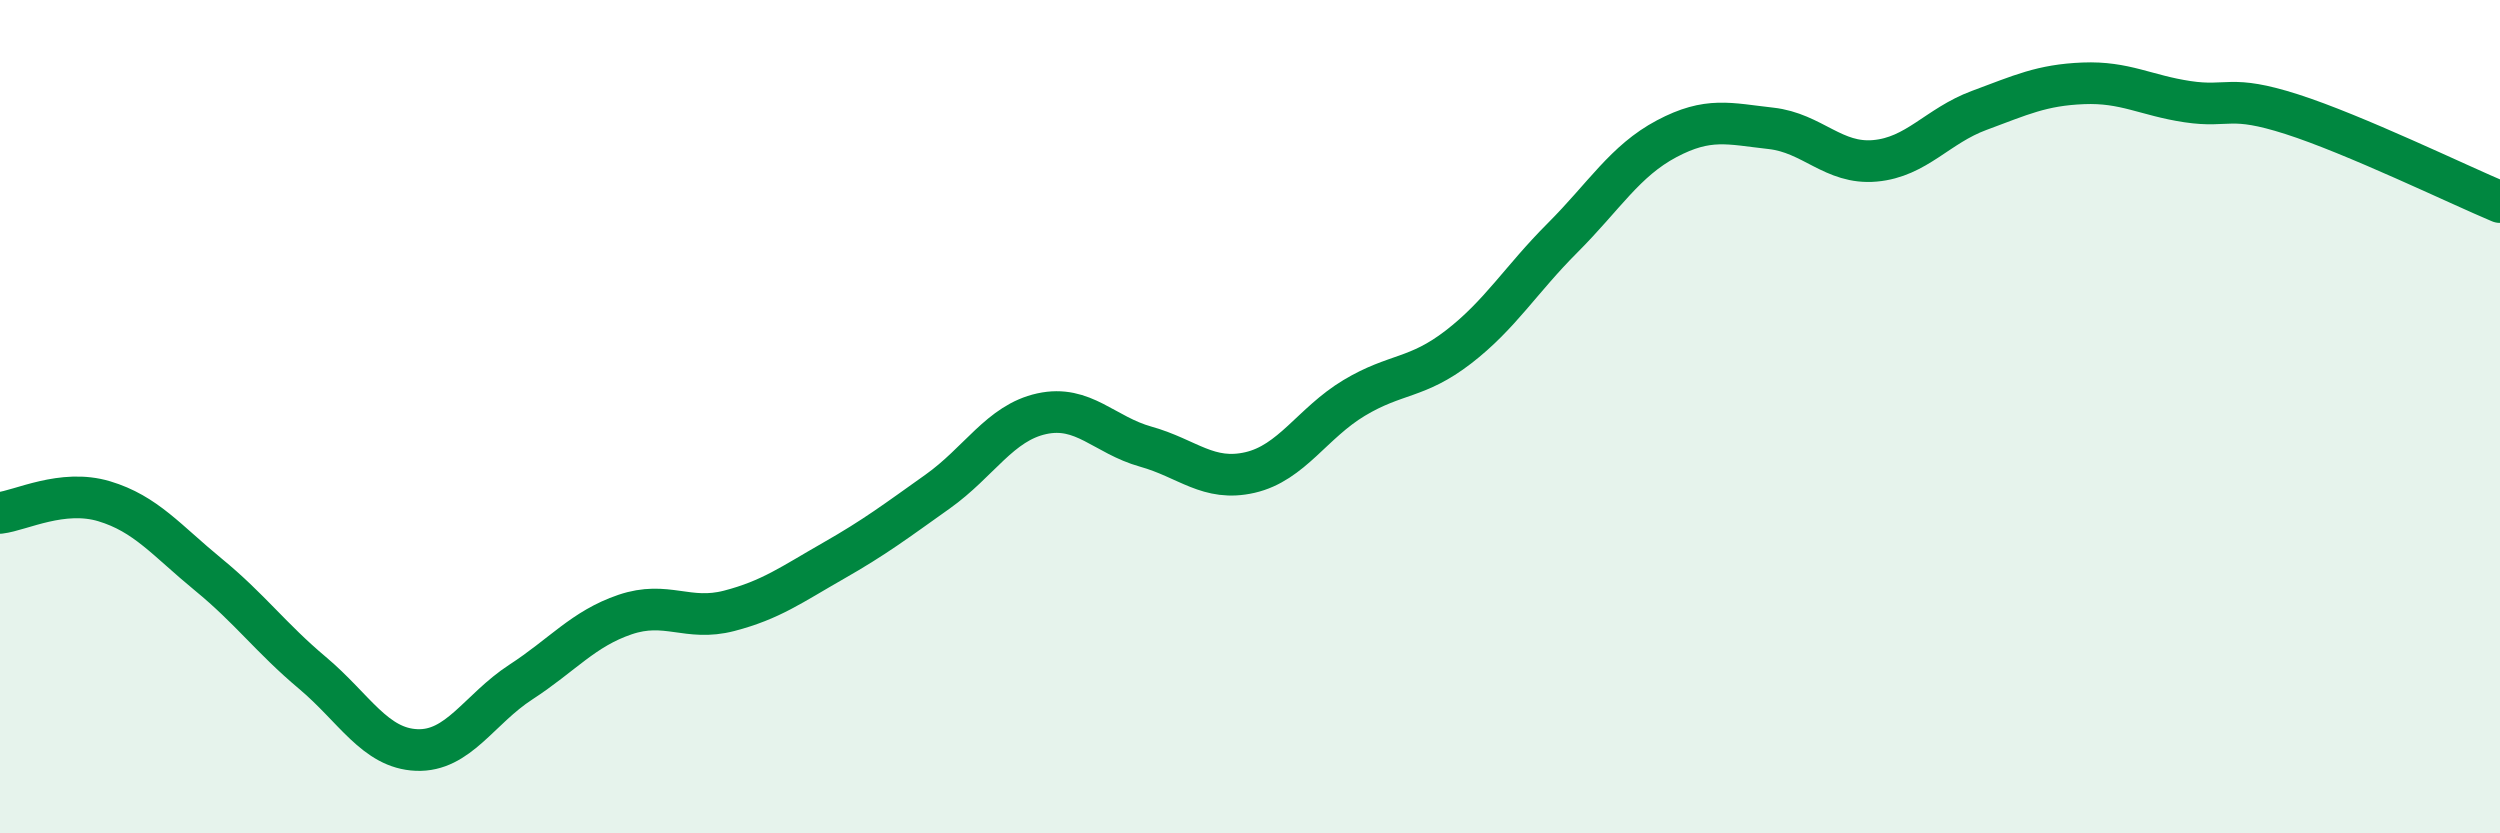 
    <svg width="60" height="20" viewBox="0 0 60 20" xmlns="http://www.w3.org/2000/svg">
      <path
        d="M 0,12.31 C 0.5,12.25 1.5,11.73 2.5,12.03 C 3.5,12.33 4,12.97 5,13.79 C 6,14.61 6.5,15.31 7.5,16.15 C 8.5,16.99 9,17.96 10,18 C 11,18.04 11.5,17.02 12.5,16.37 C 13.5,15.72 14,15.09 15,14.75 C 16,14.41 16.5,14.92 17.5,14.66 C 18.5,14.4 19,14.03 20,13.46 C 21,12.89 21.5,12.51 22.5,11.8 C 23.5,11.09 24,10.15 25,9.93 C 26,9.71 26.5,10.44 27.5,10.72 C 28.5,11 29,11.57 30,11.34 C 31,11.11 31.5,10.15 32.5,9.55 C 33.5,8.95 34,9.1 35,8.33 C 36,7.56 36.5,6.71 37.5,5.71 C 38.5,4.71 39,3.86 40,3.33 C 41,2.8 41.5,2.97 42.5,3.08 C 43.5,3.19 44,3.95 45,3.86 C 46,3.77 46.5,3.02 47.5,2.65 C 48.5,2.28 49,2.04 50,2 C 51,1.96 51.5,2.29 52.5,2.44 C 53.5,2.59 53.5,2.26 55,2.74 C 56.5,3.22 59,4.43 60,4.85L60 20L0 20Z"
        fill="#008740"
        opacity="0.1"
        stroke-linecap="round"
        stroke-linejoin="round"
      />
      <path
        d="M 0,12.31 C 0.5,12.25 1.5,11.73 2.5,12.03 C 3.5,12.33 4,12.97 5,13.79 C 6,14.61 6.5,15.31 7.5,16.15 C 8.5,16.99 9,17.96 10,18 C 11,18.04 11.5,17.02 12.5,16.37 C 13.5,15.72 14,15.09 15,14.75 C 16,14.41 16.5,14.92 17.5,14.66 C 18.5,14.4 19,14.03 20,13.46 C 21,12.89 21.5,12.51 22.5,11.8 C 23.5,11.09 24,10.15 25,9.93 C 26,9.71 26.5,10.44 27.5,10.72 C 28.5,11 29,11.57 30,11.34 C 31,11.11 31.5,10.15 32.5,9.55 C 33.5,8.95 34,9.1 35,8.33 C 36,7.56 36.5,6.71 37.5,5.71 C 38.5,4.71 39,3.86 40,3.33 C 41,2.8 41.5,2.97 42.5,3.08 C 43.5,3.19 44,3.95 45,3.86 C 46,3.77 46.5,3.02 47.5,2.65 C 48.5,2.28 49,2.04 50,2 C 51,1.96 51.5,2.29 52.5,2.44 C 53.5,2.59 53.5,2.26 55,2.74 C 56.5,3.22 59,4.43 60,4.85"
        stroke="#008740"
        stroke-width="1"
        fill="none"
        stroke-linecap="round"
        stroke-linejoin="round"
      />
    </svg>
  